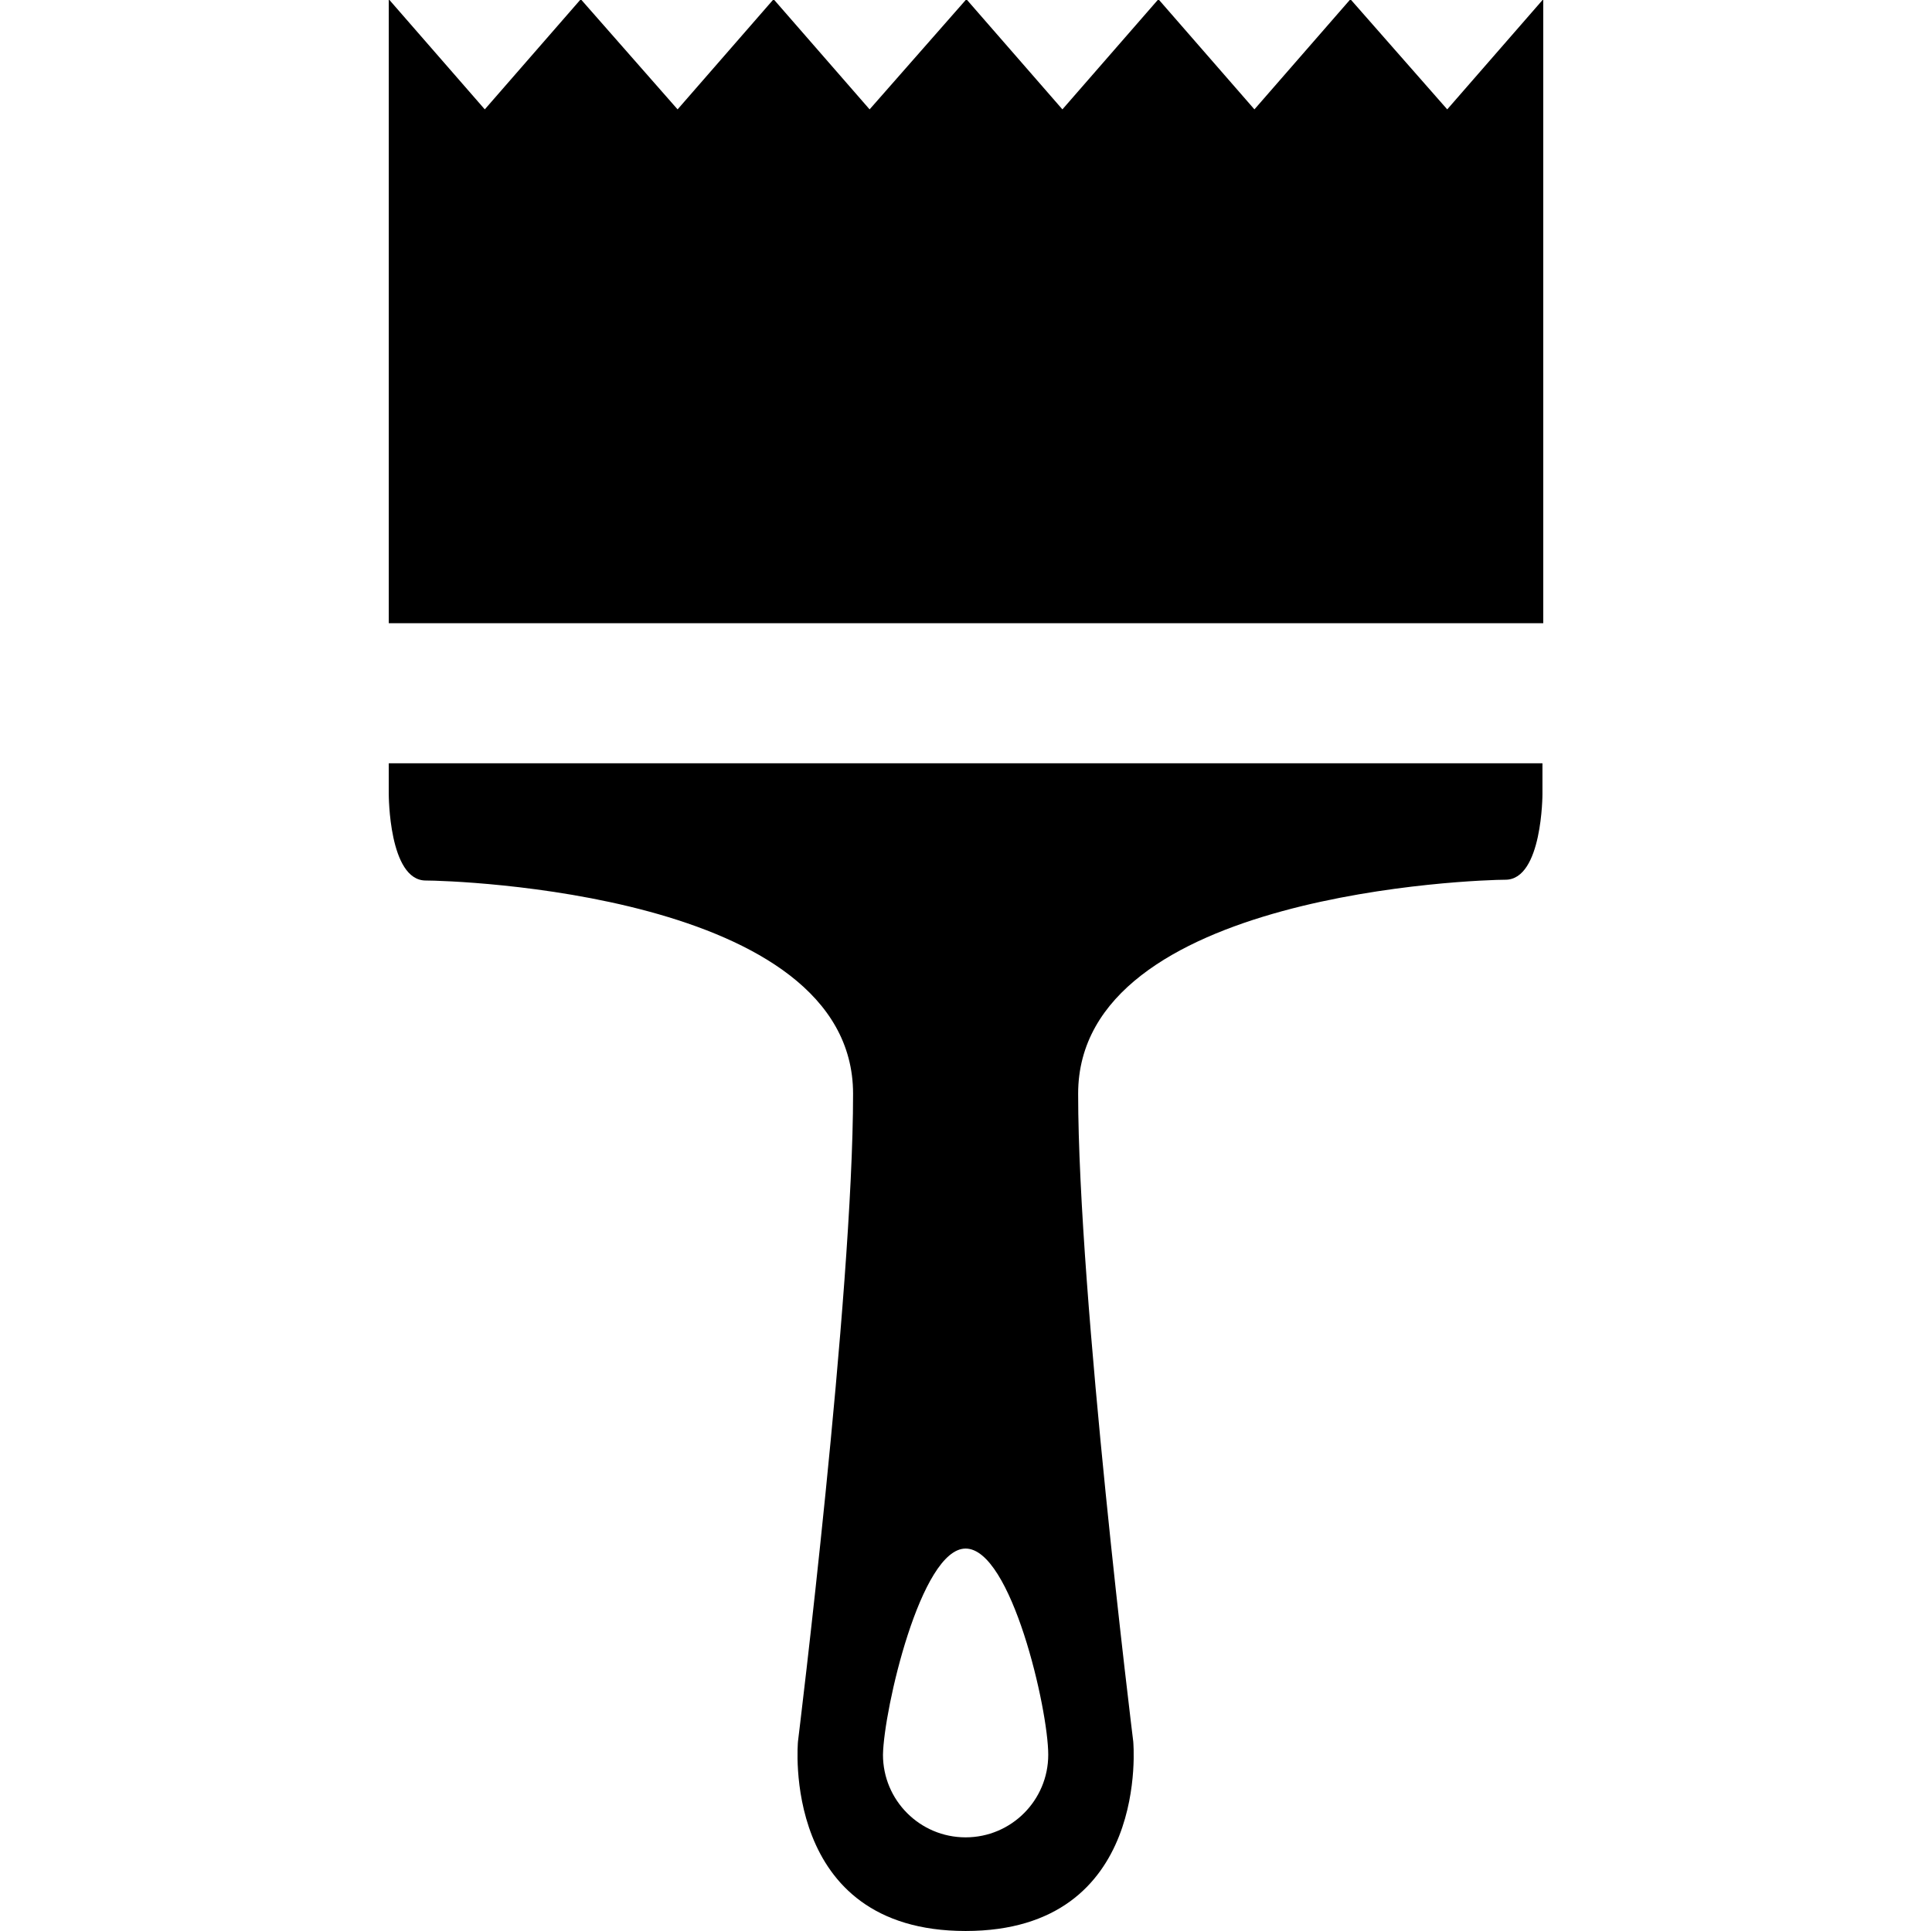 <?xml version="1.0" encoding="UTF-8"?> <svg xmlns="http://www.w3.org/2000/svg" xmlns:xlink="http://www.w3.org/1999/xlink" version="1.1" id="Слой_1" x="0px" y="0px" viewBox="0 0 245.5 245.4" style="enable-background:new 0 0 245.5 245.4;" xml:space="preserve"> <style type="text/css"> .st0{fill:#FFFFFF;} </style> <g id="Слой_2_1_"> <rect x="-48" y="-36.7" class="st0" width="328" height="307"></rect> </g> <g id="Слой_1_1_"> <path d="M196.1-0.1l-12.2,14l-12.3-14l-12.2,14l-12.2-14l-12.2,14l-12.2-14l-12.3,14l-12.2-14l-12.2,14l-12.3-14l-12.2,14l-12.2-14 v79.3h146.7V-0.1z M54.1,111.9c3.3,0,54.3,1.5,54.3,27.1s-7,82.3-7,82.3s-2.3,24.1,21.3,24.1s21.3-24.1,21.3-24.1s-7-56.6-7-82.3 c0-25.6,51-27.2,54.3-27.2c4.7,0,4.7-10.9,4.7-10.9V97H49.4v3.9C49.4,101,49.4,111.9,54.1,111.9L54.1,111.9z M122.7,196.8 c5.8,0,10.5,20.4,10.5,26.2s-4.7,10.5-10.5,10.5s-10.5-4.7-10.5-10.5C112.3,217.3,117,196.8,122.7,196.8z"></path> </g> </svg> 